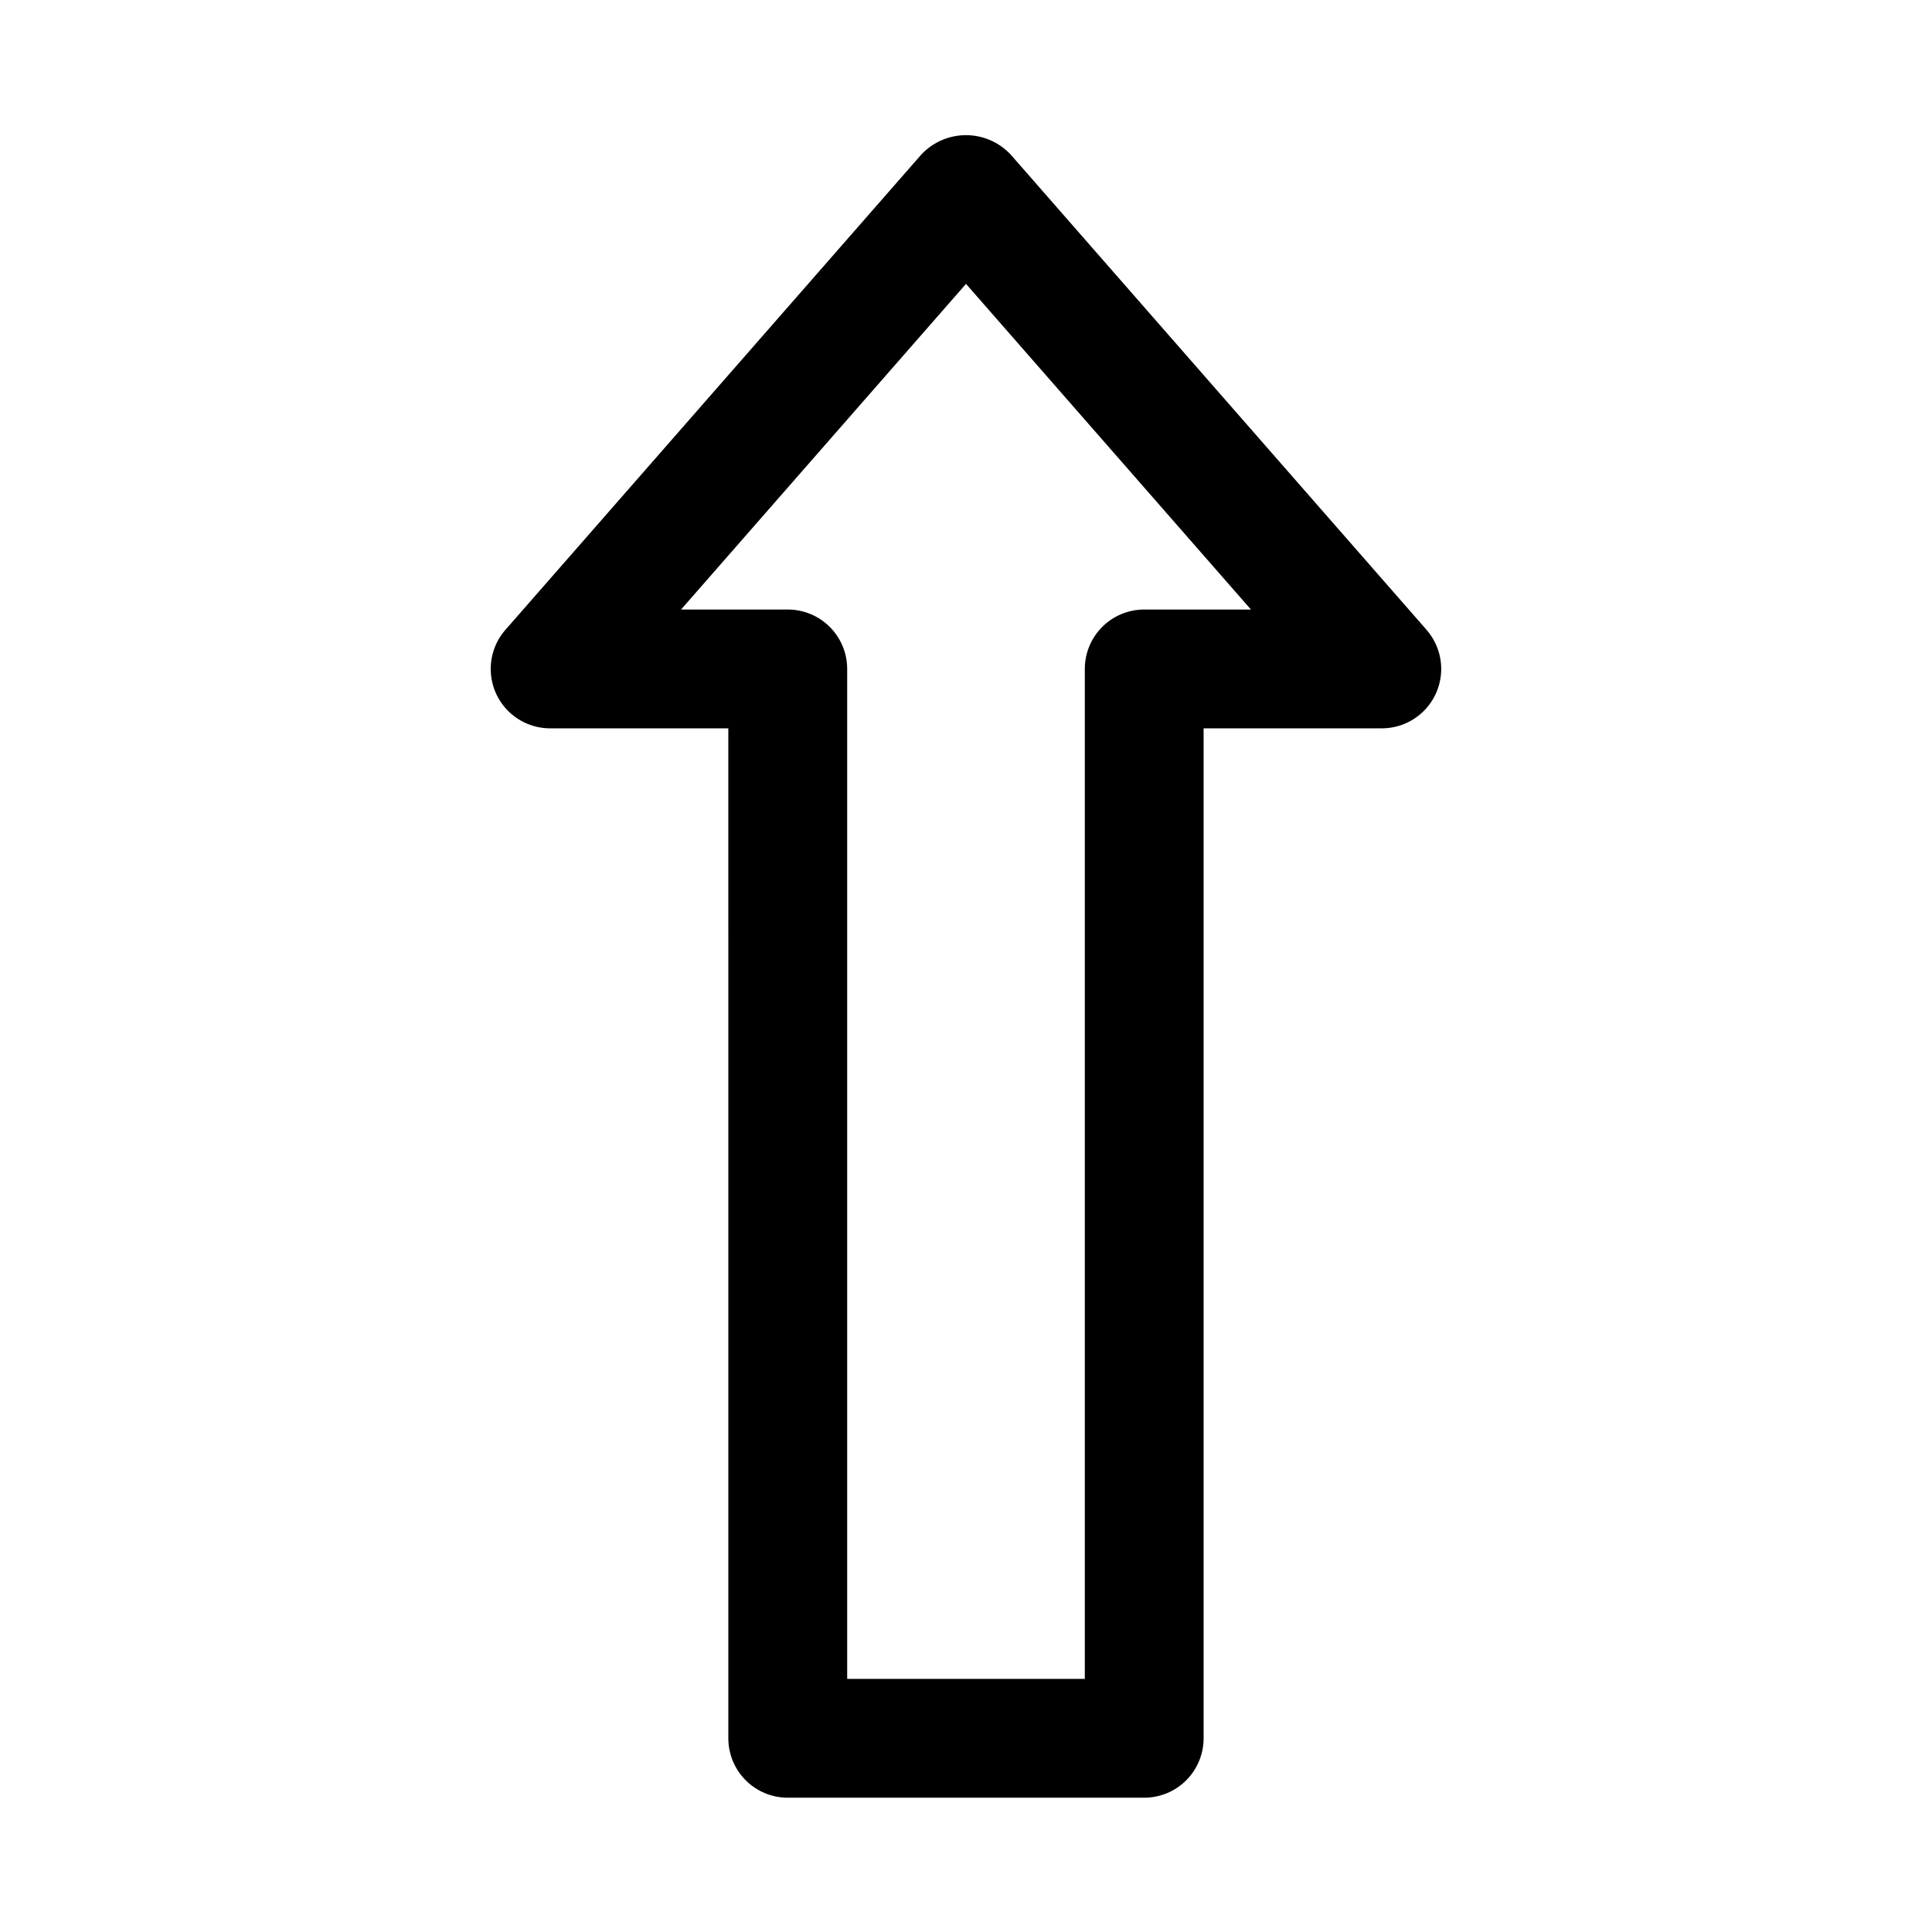 <?xml version="1.0" encoding="UTF-8"?>
<!-- Uploaded to: SVG Repo, www.svgrepo.com, Generator: SVG Repo Mixer Tools -->
<svg fill="#000000" width="800px" height="800px" version="1.1" viewBox="144 144 512 512" xmlns="http://www.w3.org/2000/svg">
 <path d="m522.05 310.91-110.21-125.95v0.004c-3.066-3.281-7.356-5.144-11.844-5.144-4.492 0-8.781 1.863-11.848 5.144l-110.21 125.95v-0.004c-2.668 3.055-4.059 7.016-3.875 11.066 0.18 4.047 1.914 7.871 4.844 10.672 2.926 2.805 6.824 4.367 10.875 4.371h47.23l0.004 267.65c0 4.176 1.656 8.18 4.609 11.133 2.953 2.953 6.957 4.609 11.133 4.609h94.465c4.176 0 8.18-1.656 11.133-4.609 2.953-2.953 4.613-6.957 4.613-11.133v-267.65h47.23c4.055-0.004 7.949-1.566 10.879-4.371 2.926-2.801 4.66-6.625 4.844-10.672 0.18-4.051-1.211-8.012-3.879-11.066zm-74.82-5.379c-4.176 0-8.18 1.656-11.133 4.609s-4.609 6.957-4.609 11.133v267.65h-62.977v-267.65c0-4.176-1.66-8.18-4.613-11.133-2.953-2.953-6.957-4.609-11.133-4.609h-28.281l75.516-86.301 75.512 86.301z"/>
</svg>